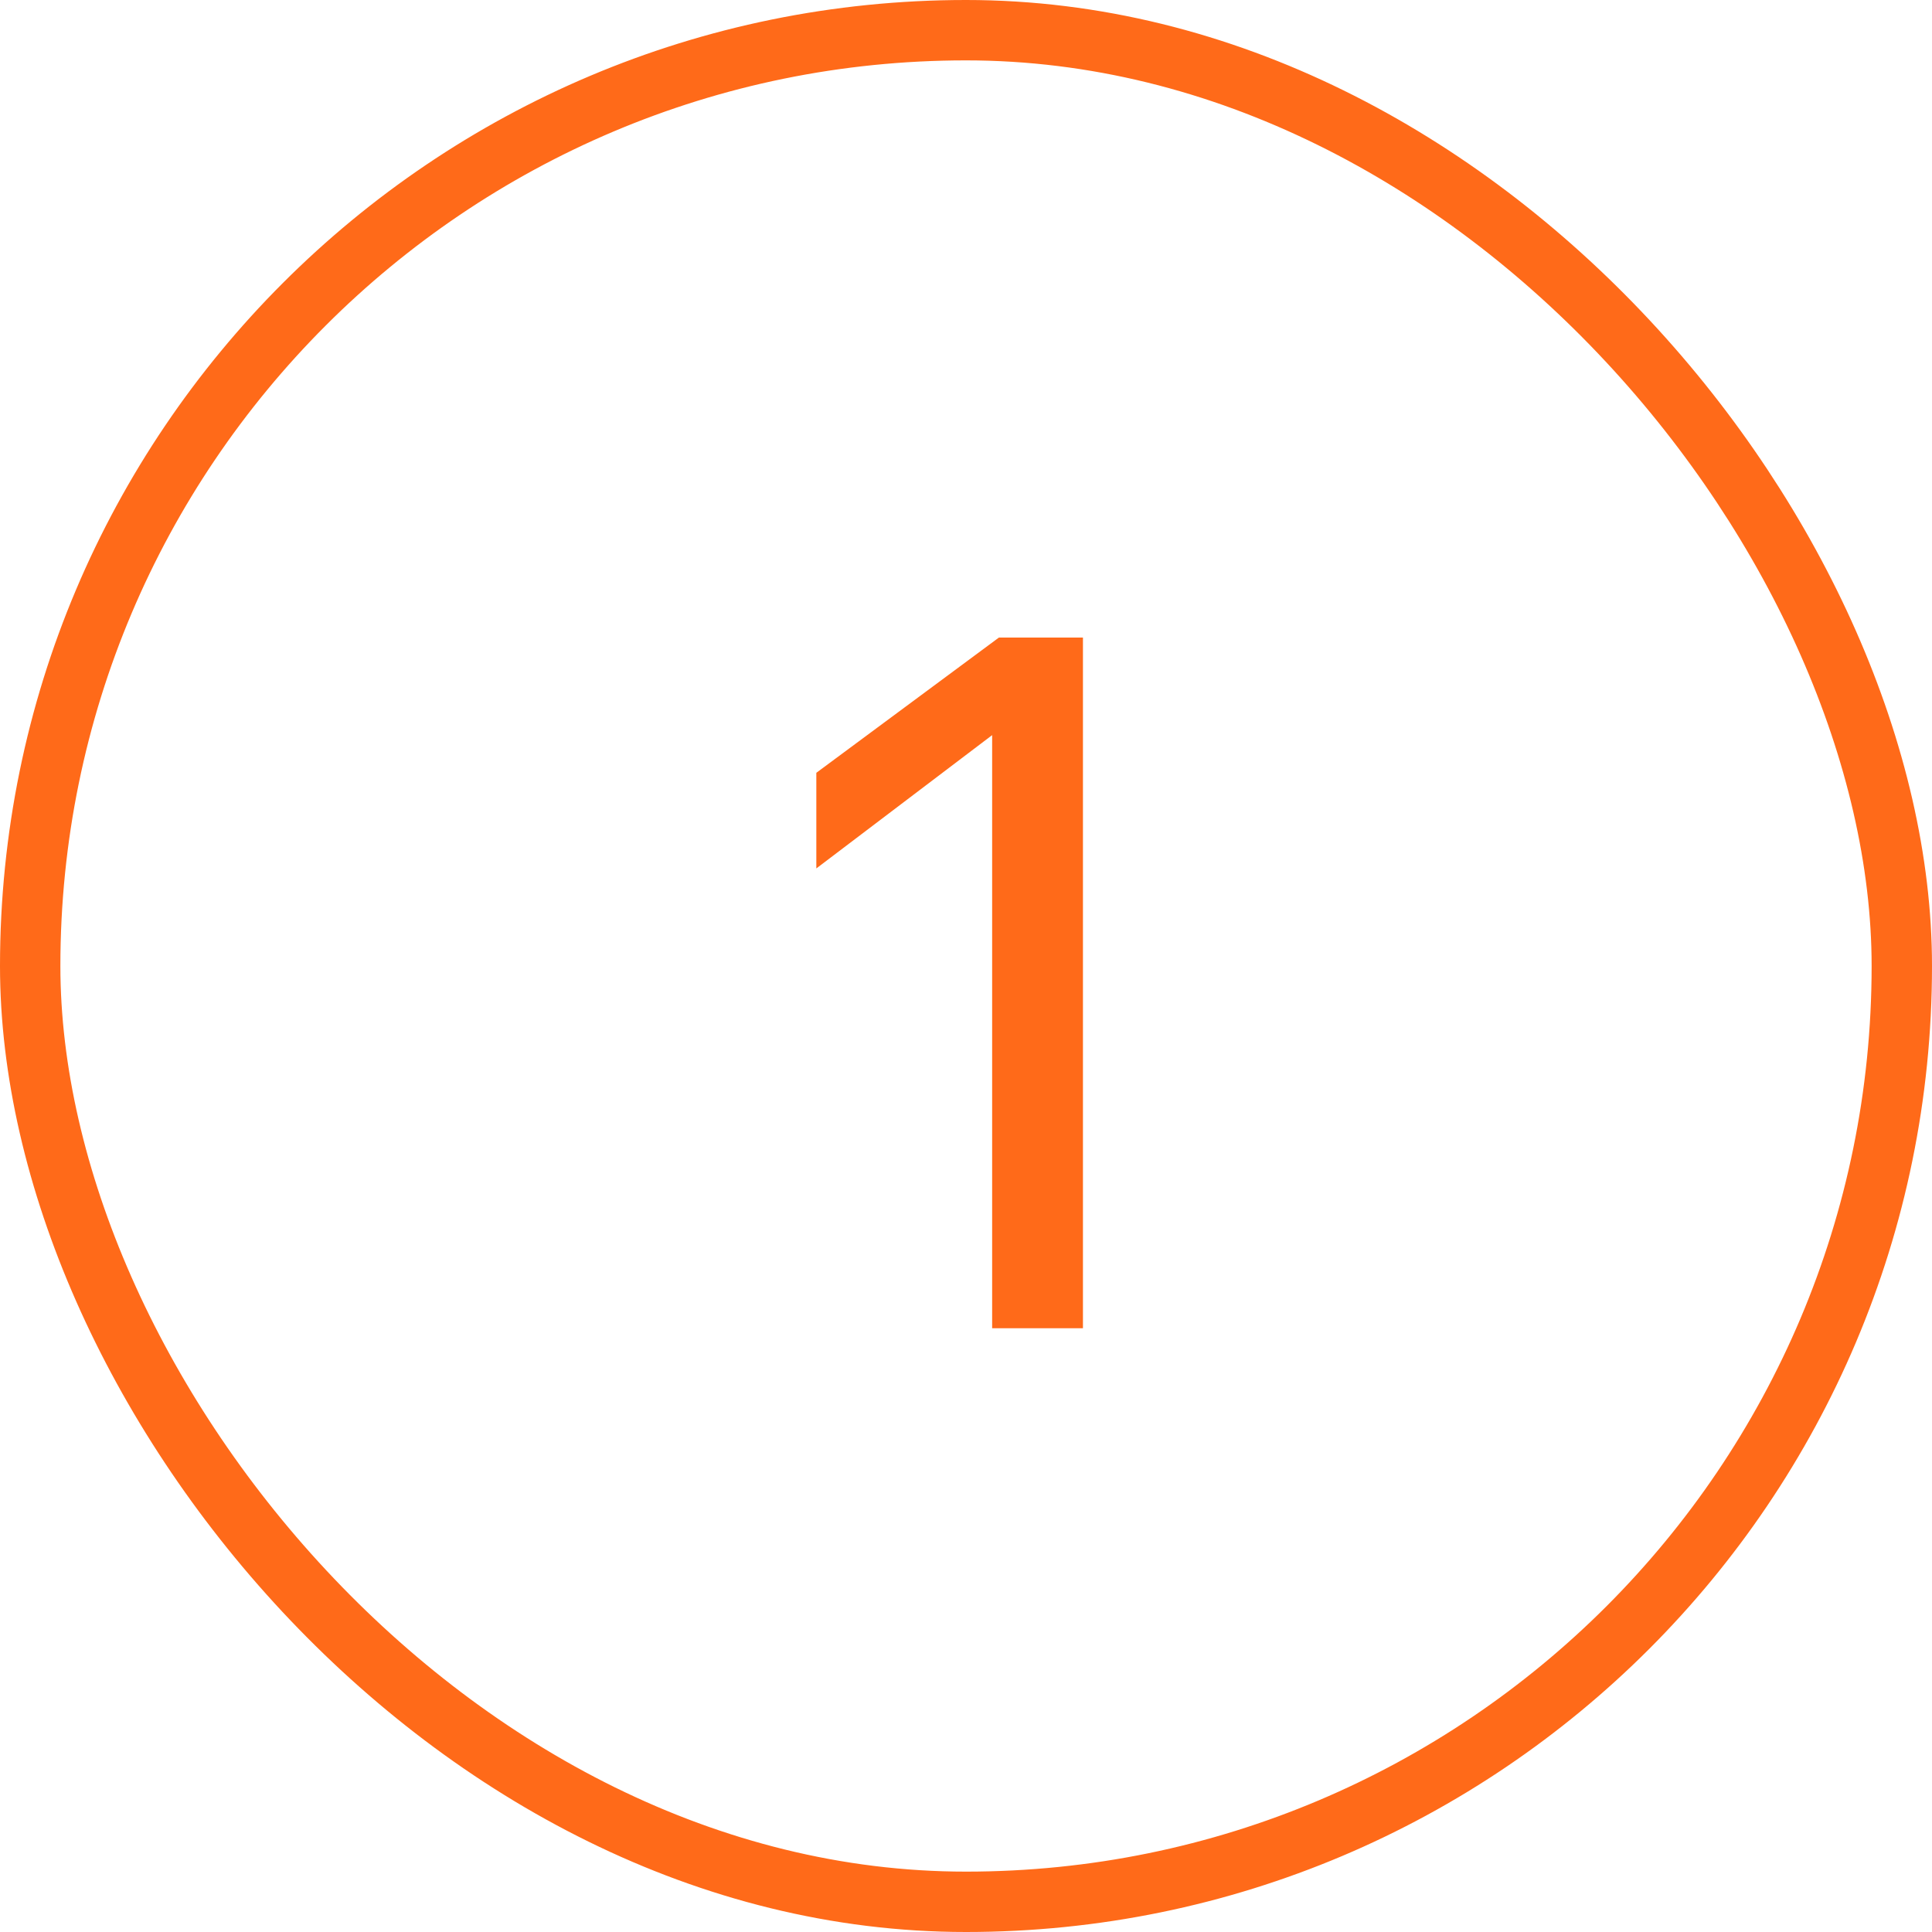 <?xml version="1.0" encoding="UTF-8"?> <svg xmlns="http://www.w3.org/2000/svg" width="32" height="32" viewBox="0 0 32 32" fill="none"><rect x="0.5" y="0.5" width="31" height="31" rx="15.5" stroke="#FF6A19"></rect><path d="M16.545 10.56H17.937V22H16.433V12.176L13.521 14.384V12.8L16.545 10.56Z" fill="#FF6A19"></path></svg> 